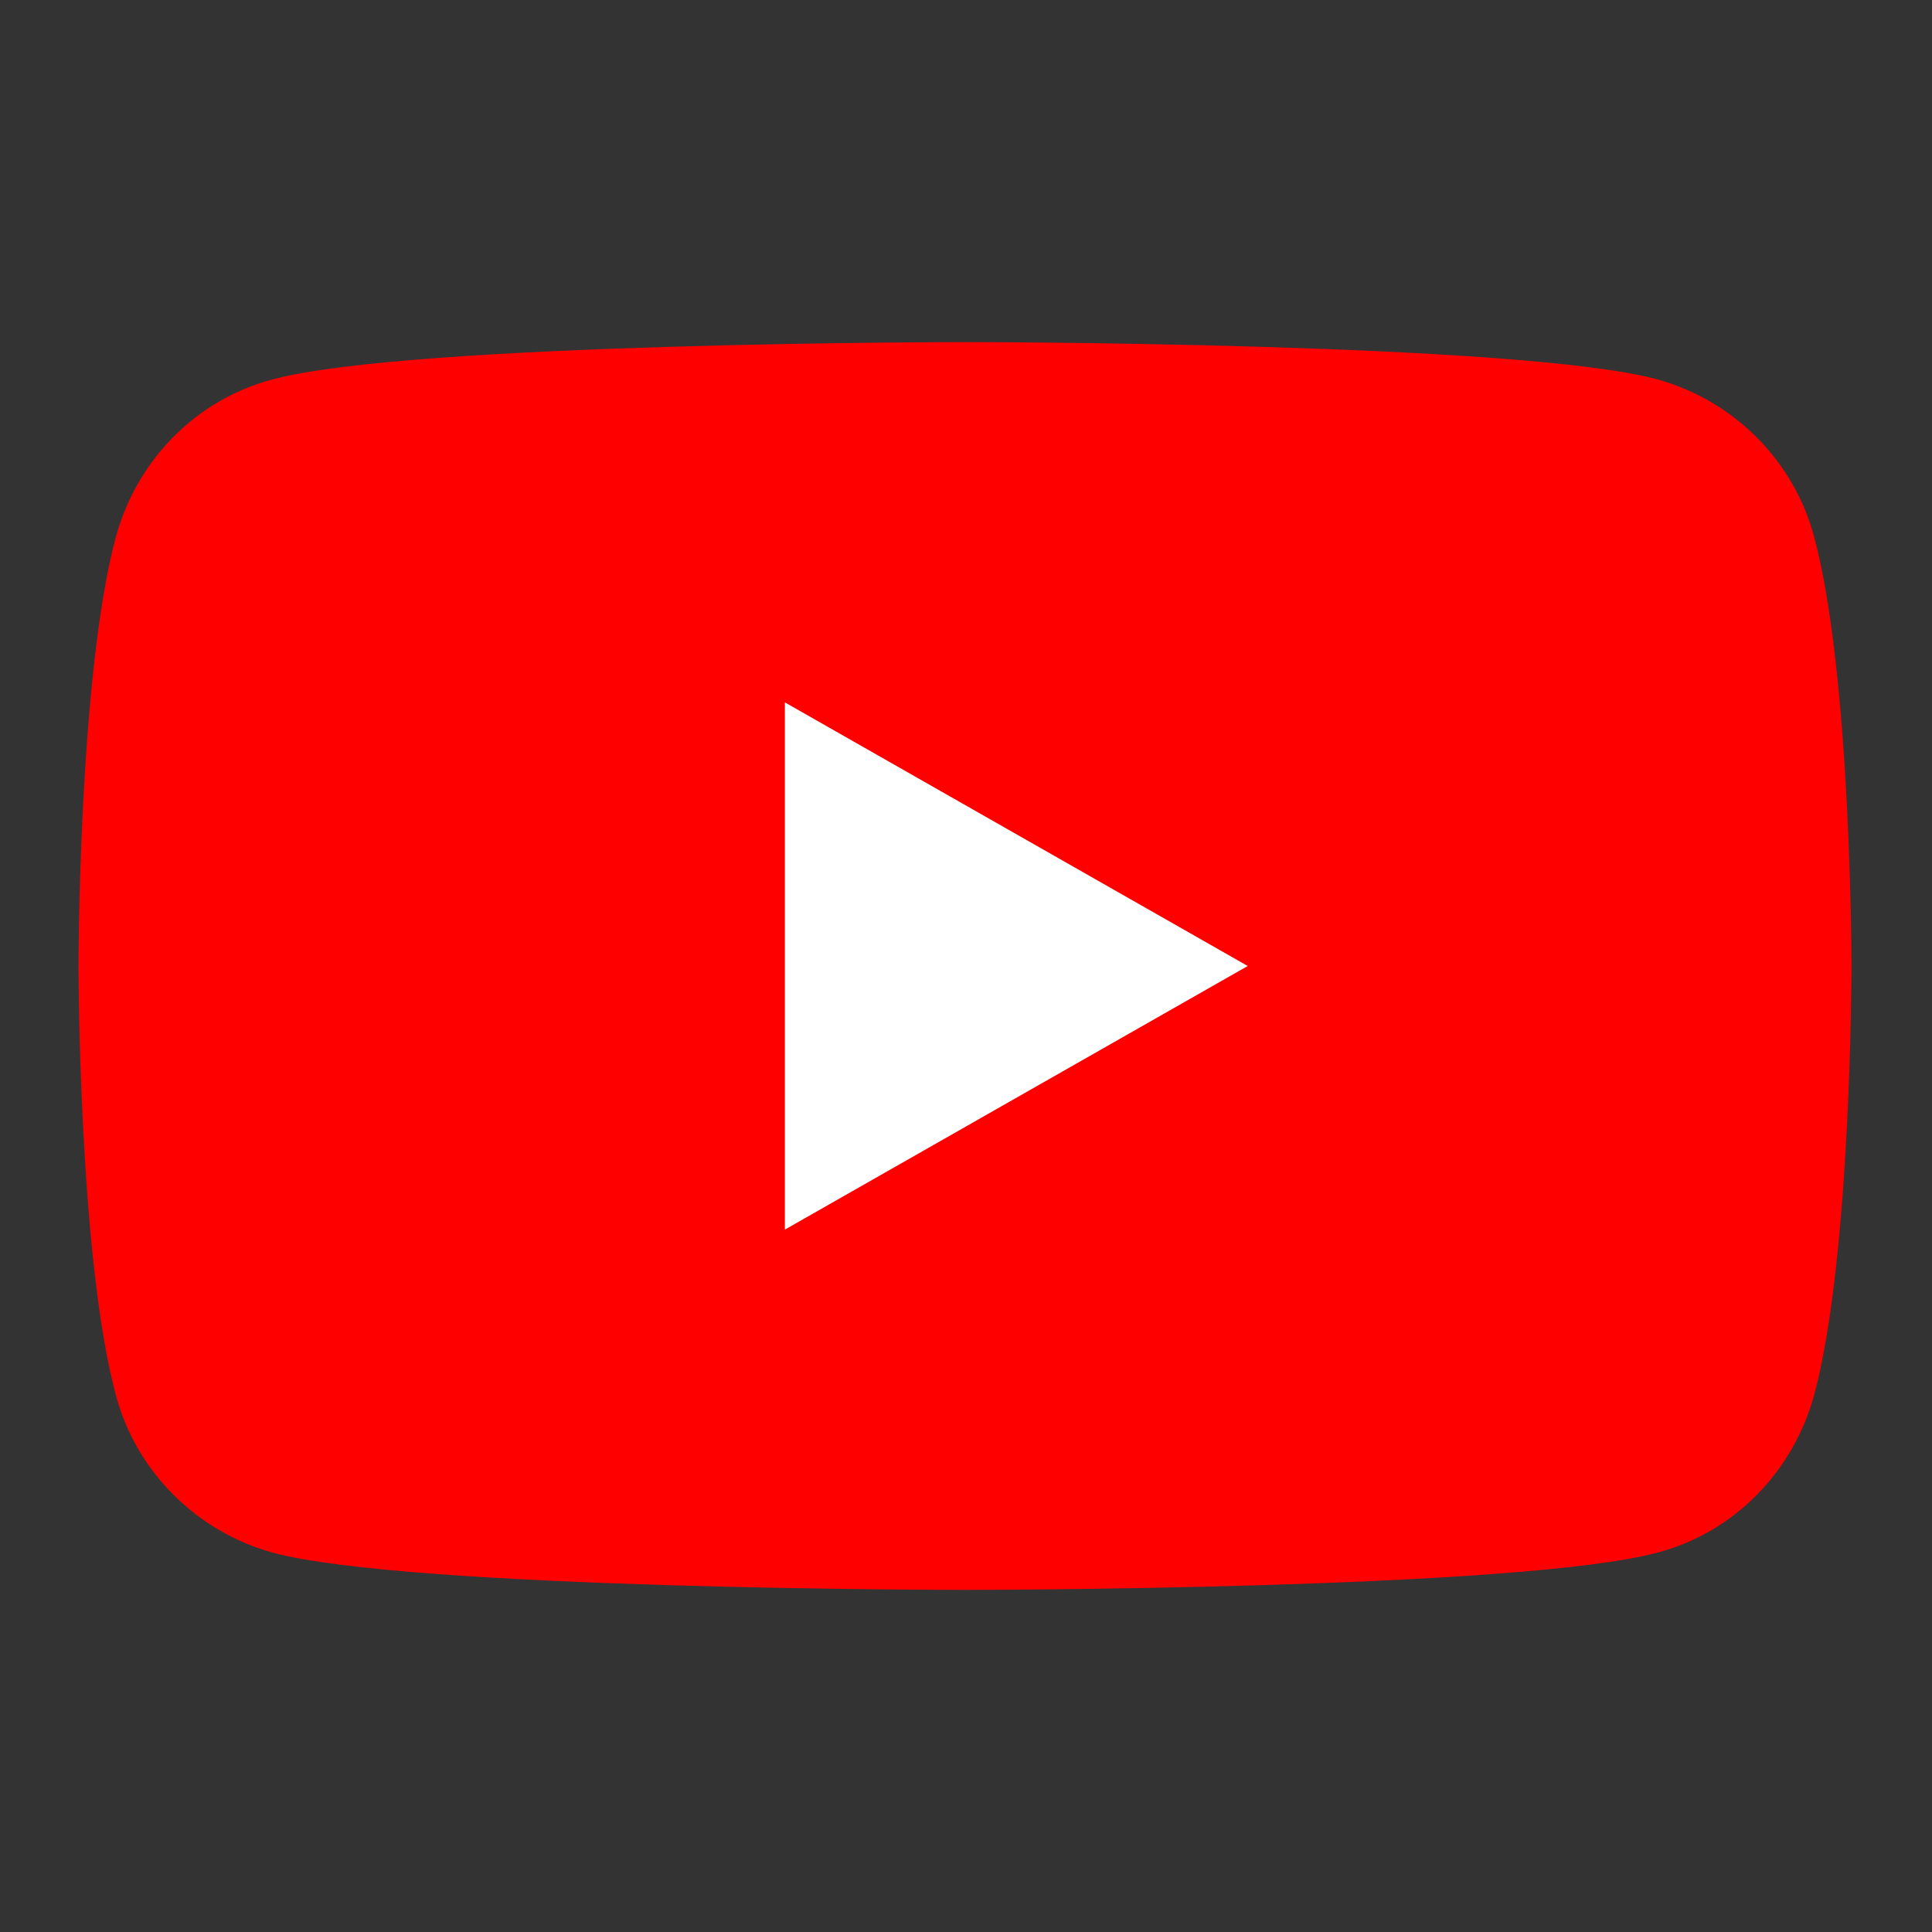 <svg width="40" height="40" viewBox="0 0 40 40" fill="none" xmlns="http://www.w3.org/2000/svg">
<rect x="0" y="0" width="40" height="40" fill="#333333" stroke="none"/>
<path d="M37.562 11.125C37.146 9.542 35.896 8.292 34.312 7.854C31.458 7.083 19.979 7.083 19.979 7.083C19.979 7.083 8.521 7.083 5.646 7.854C4.062 8.271 2.833 9.521 2.396 11.125C1.625 14 1.625 20 1.625 20C1.625 20 1.625 26 2.396 28.875C2.812 30.458 4.062 31.708 5.646 32.146C8.5 32.917 19.979 32.917 19.979 32.917C19.979 32.917 31.438 32.917 34.312 32.146C35.896 31.729 37.125 30.479 37.562 28.875C38.333 26 38.333 20 38.333 20C38.333 20 38.333 14 37.562 11.125Z" fill="#FF0000"/>
<path d="M16.25 25.458L25.833 20L16.25 14.542V25.458Z" fill="white"/>
</svg>
